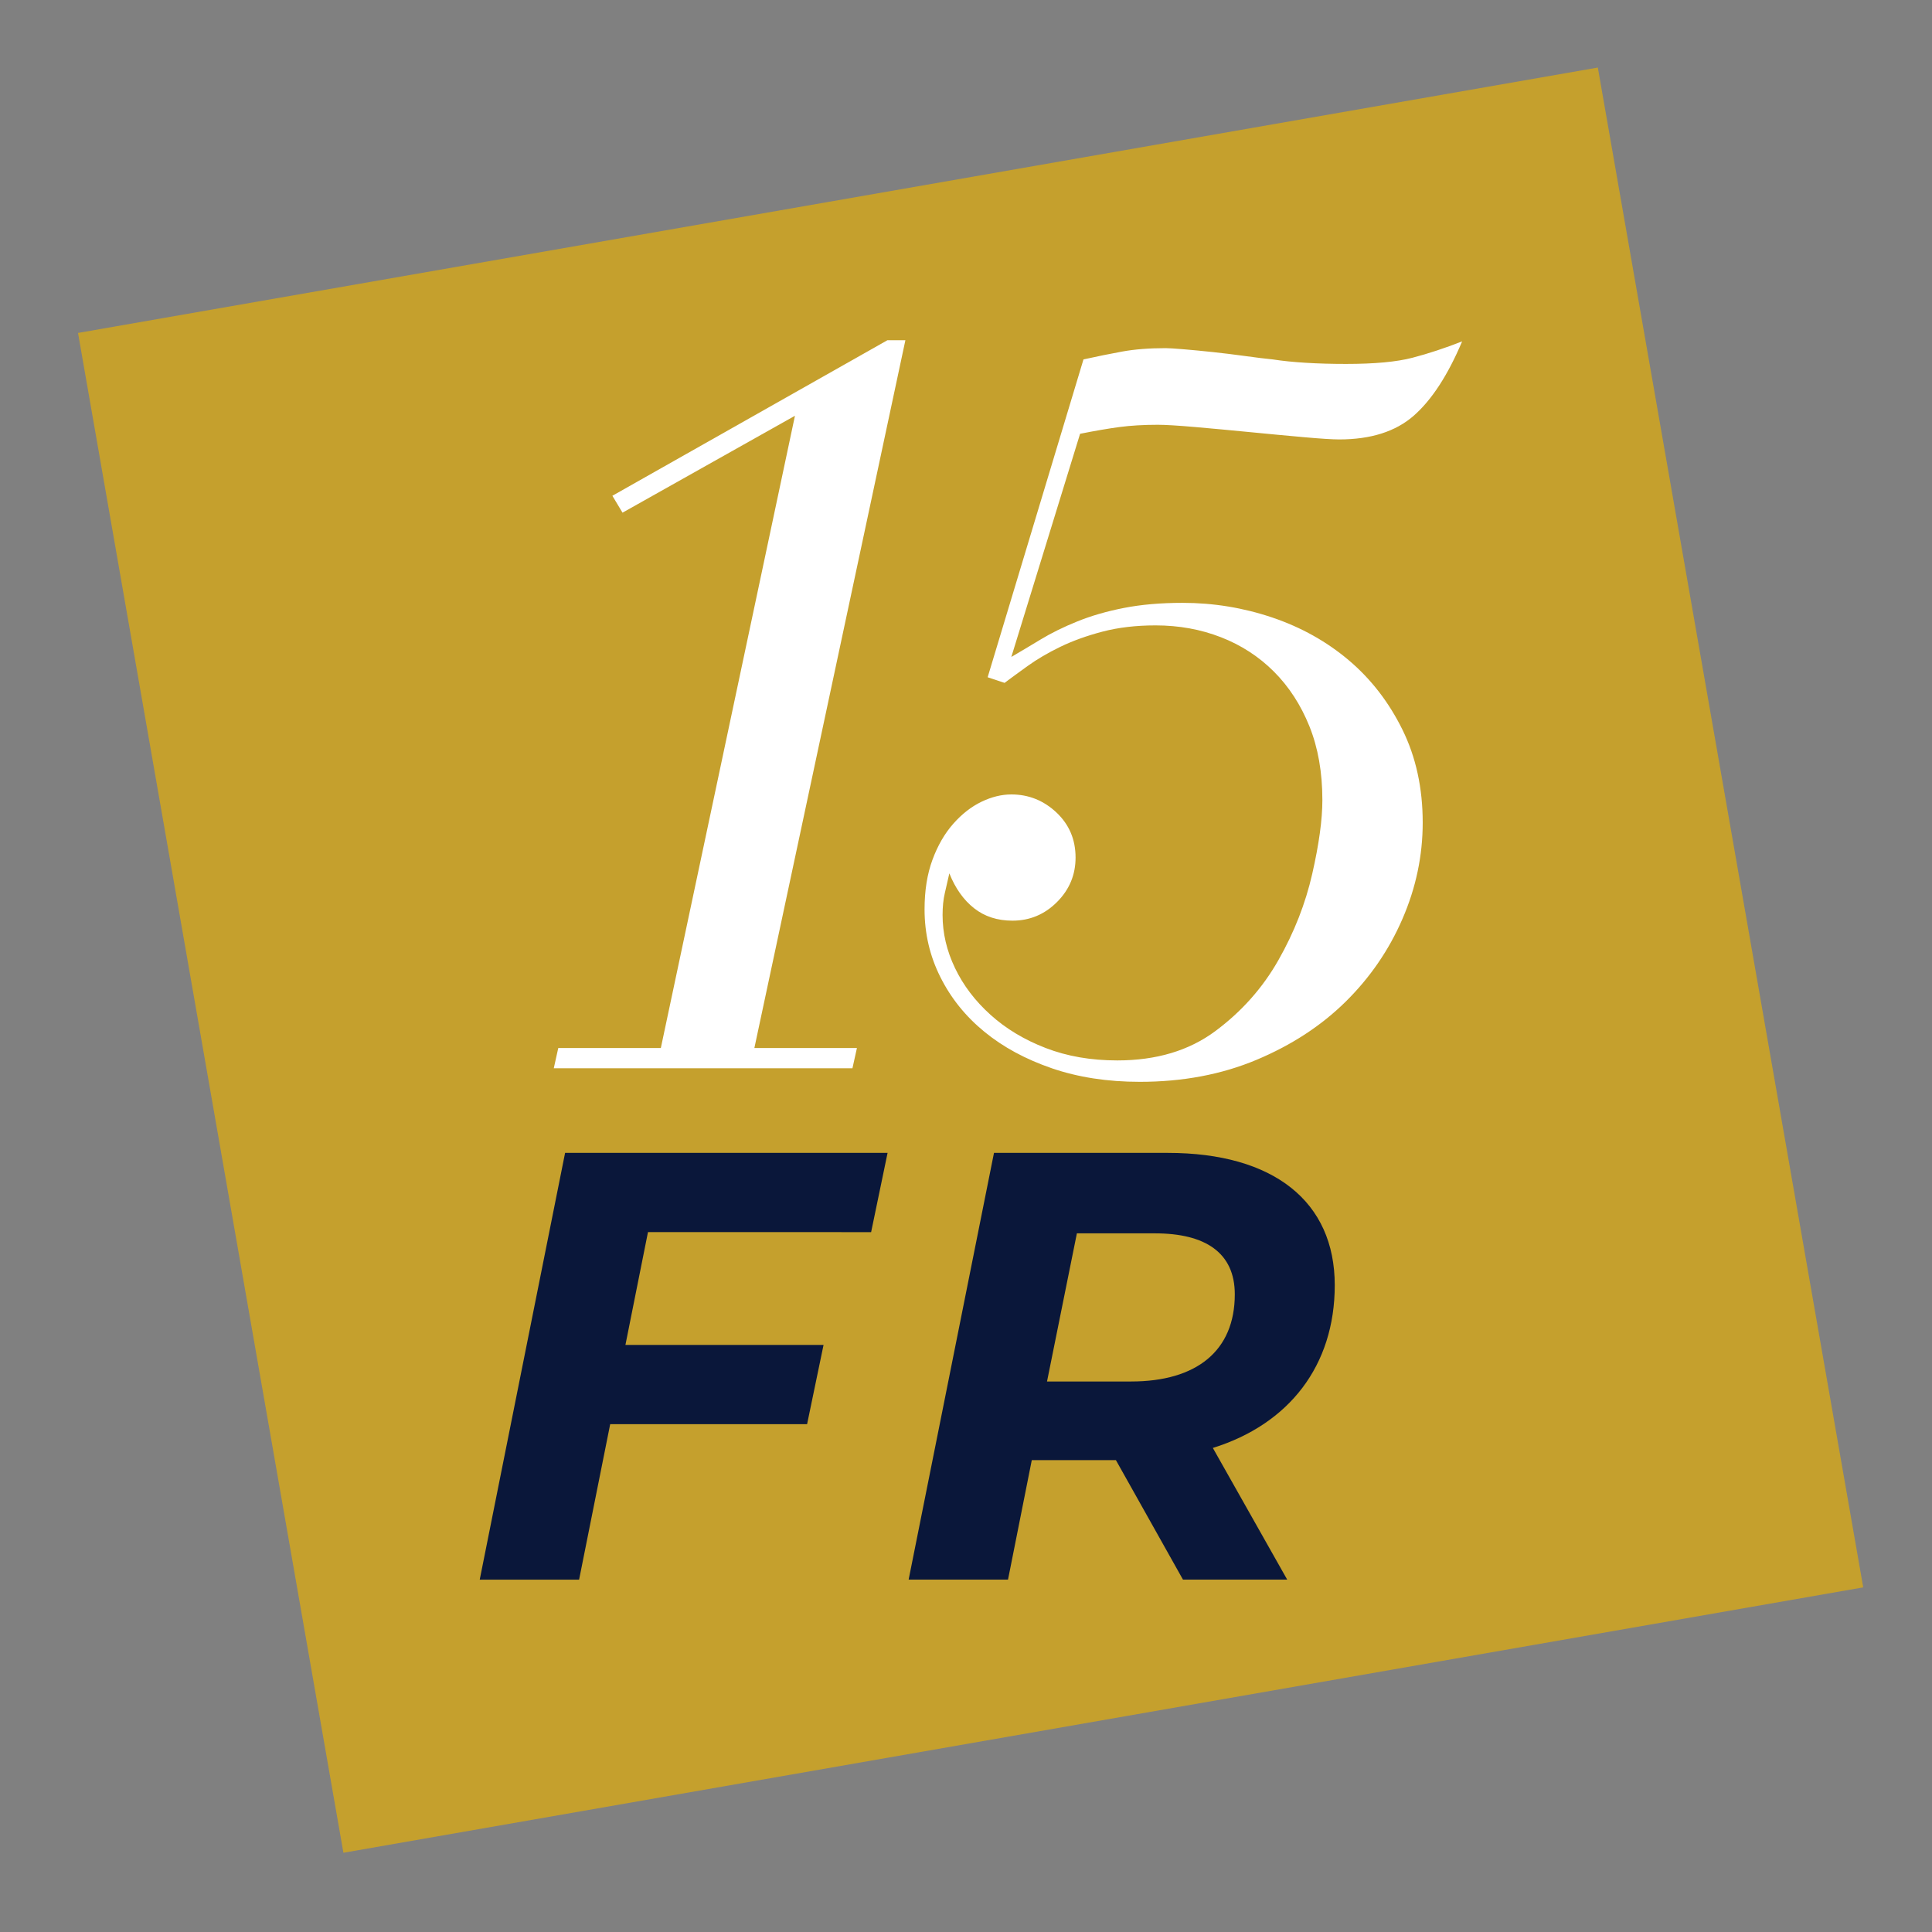 <?xml version="1.0" encoding="UTF-8"?> <svg xmlns="http://www.w3.org/2000/svg" xmlns:xlink="http://www.w3.org/1999/xlink" version="1.1" id="Слой_1" x="0px" y="0px" viewBox="0 0 141.732 141.732" style="enable-background:new 0 0 141.732 141.732;" xml:space="preserve"><rect x="0" y="0" width="141.732" height="141.732" fill="#808080" stroke="none"/> <style type="text/css"> .st0{fill:#C5A02D;} .st1{fill:#0A173A;} .st2{fill:#FFFFFF;} </style> <rect x="14.632" y="13.825" transform="matrix(0.985 -0.172 0.172 0.985 -11.067 13.324)" class="st0" width="113.192" height="113.192"></rect> <g> <g> <path class="st1" d="M47.536,90.389l-1.654,8.274h14.534l-1.207,5.813H44.764 l-2.281,11.406h-7.29l6.262-31.306h23.658l-1.207,5.813H47.536z"></path> <path class="st1" d="M88.975,106.222l5.455,9.66h-7.646l-4.92-8.766h-6.172 l-1.744,8.766h-7.29l6.261-31.306h12.746c7.782,0,12.253,3.577,12.253,9.705 C97.919,100.183,94.566,104.476,88.975,106.222z M90.585,94.95 c0-3.04-2.147-4.471-5.859-4.471h-5.725l-2.191,10.867h6.172 C87.768,101.346,90.585,99.11,90.585,94.95z"></path> </g> <g> <path class="st2" d="M65.097,24.961h1.322L55.341,76.882h7.524l-0.33,1.488H40.625 l0.33-1.488h7.524l9.839-46.382L45.668,37.61l-0.744-1.24L65.097,24.961z"></path> <path class="st2" d="M79.484,26.367c0.992-0.22,1.942-0.413,2.852-0.579 c0.91-0.165,1.97-0.248,3.183-0.248c0.22,0,0.662,0.028,1.322,0.083 c0.662,0.055,1.377,0.124,2.15,0.207c0.771,0.083,1.557,0.179,2.356,0.289 c0.798,0.111,1.474,0.194,2.025,0.248c0.716,0.111,1.53,0.194,2.439,0.248 c0.909,0.056,1.887,0.083,2.935,0.083c2.094,0,3.72-0.151,4.878-0.455 c1.158-0.302,2.369-0.703,3.638-1.199c-1.048,2.481-2.232,4.299-3.555,5.457 c-1.323,1.157-3.142,1.736-5.457,1.736c-0.496,0-1.364-0.054-2.605-0.166 c-1.24-0.11-2.563-0.234-3.968-0.372c-1.405-0.137-2.743-0.261-4.009-0.372 c-1.269-0.11-2.178-0.165-2.728-0.165c-1.048,0-1.985,0.056-2.811,0.165 c-0.827,0.111-1.792,0.277-2.894,0.496l-5.043,16.37 c0.662-0.385,1.377-0.813,2.15-1.281c0.771-0.468,1.666-0.91,2.687-1.323 c1.019-0.413,2.162-0.744,3.431-0.992c1.267-0.248,2.7-0.372,4.3-0.372 c2.259,0,4.451,0.359,6.572,1.075c2.121,0.717,3.996,1.765,5.623,3.142 c1.625,1.378,2.935,3.073,3.927,5.084c0.992,2.013,1.488,4.287,1.488,6.821 c0,2.426-0.496,4.783-1.488,7.069c-0.992,2.288-2.385,4.313-4.175,6.077 c-1.792,1.765-3.968,3.183-6.532,4.258s-5.415,1.612-8.557,1.612 c-2.371,0-4.52-0.331-6.449-0.992c-1.93-0.662-3.584-1.557-4.961-2.687 c-1.378-1.129-2.453-2.466-3.224-4.01c-0.773-1.542-1.158-3.196-1.158-4.961 c0-1.377,0.192-2.59,0.579-3.638c0.385-1.046,0.895-1.929,1.529-2.646 c0.633-0.716,1.323-1.253,2.067-1.612c0.744-0.358,1.474-0.537,2.191-0.537 c1.267,0,2.369,0.442,3.307,1.323c0.937,0.882,1.405,1.984,1.405,3.307 c0,1.269-0.454,2.356-1.364,3.266c-0.91,0.909-1.999,1.364-3.266,1.364 c-1.103,0-2.04-0.302-2.811-0.909c-0.772-0.606-1.379-1.46-1.819-2.563 c-0.111,0.496-0.221,0.979-0.331,1.447c-0.111,0.469-0.165,1.006-0.165,1.612 c0,1.323,0.302,2.619,0.91,3.886c0.606,1.269,1.474,2.412,2.604,3.431 c1.129,1.02,2.48,1.833,4.051,2.439c1.571,0.607,3.32,0.91,5.25,0.91 c2.865,0,5.263-0.716,7.192-2.15c1.929-1.433,3.473-3.169,4.63-5.209 c1.158-2.039,1.985-4.147,2.48-6.325c0.496-2.177,0.744-3.981,0.744-5.415 c0-2.038-0.318-3.844-0.951-5.415c-0.634-1.571-1.502-2.907-2.604-4.01 c-1.103-1.102-2.398-1.943-3.886-2.522c-1.488-0.579-3.087-0.868-4.795-0.868 c-1.434,0-2.728,0.153-3.886,0.455c-1.158,0.304-2.191,0.676-3.1,1.116 c-0.91,0.442-1.709,0.91-2.398,1.406c-0.69,0.496-1.254,0.909-1.695,1.24 l-1.24-0.413L79.484,26.367z"></path> </g> </g> </svg> 